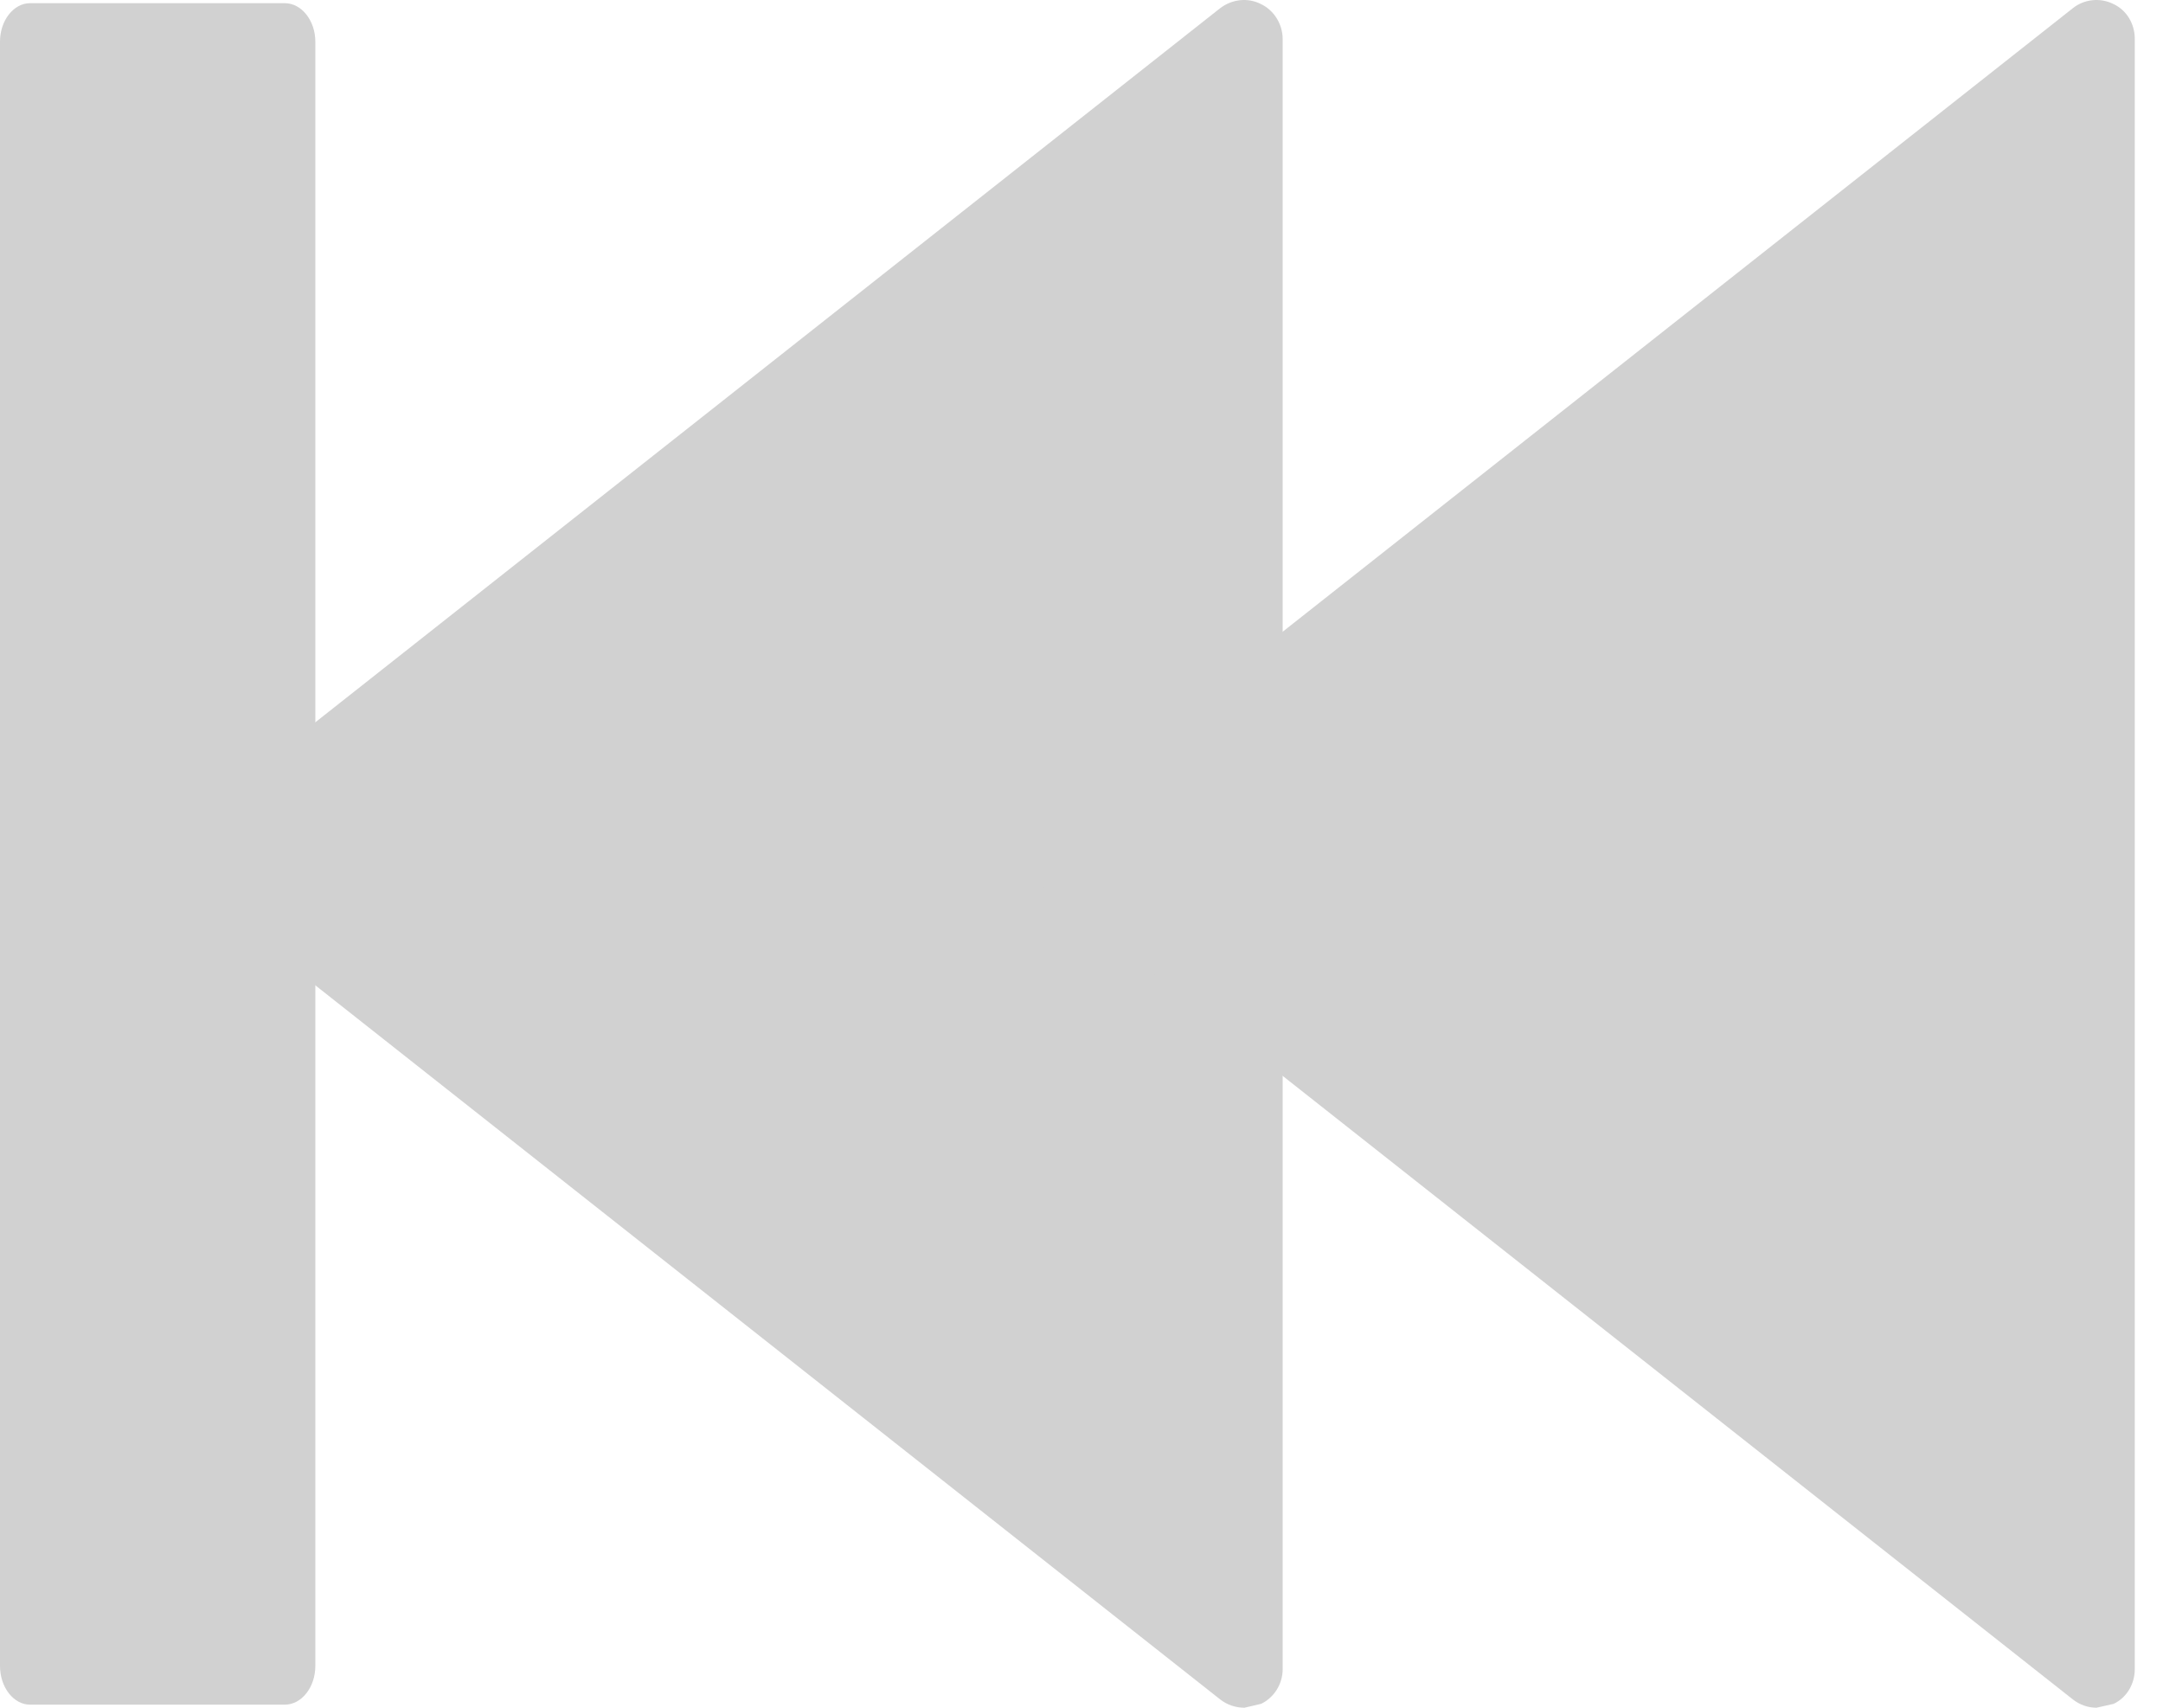 <?xml version="1.0" encoding="UTF-8"?> <svg xmlns="http://www.w3.org/2000/svg" width="19" height="15" viewBox="0 0 19 15" fill="none"> <path d="M11.077 0.036C10.96 -0.024 10.822 -0.007 10.718 0.072L1.64 7.236C1.561 7.298 1.511 7.397 1.511 7.499C1.511 7.599 1.562 7.701 1.64 7.763L10.718 14.927C10.779 14.975 10.855 15 10.931 15L11.077 14.966C11.191 14.912 11.267 14.792 11.267 14.662V0.34C11.266 0.21 11.19 0.09 11.077 0.036Z" fill="#D1D1D1"></path> <path d="M18.566 0.036C18.447 -0.024 18.307 -0.007 18.208 0.072L9.129 7.236C9.048 7.298 8.999 7.397 8.999 7.499C8.999 7.599 9.049 7.701 9.129 7.763L18.208 14.927C18.269 14.975 18.343 15 18.416 15L18.566 14.966C18.681 14.912 18.752 14.792 18.752 14.661V0.34C18.752 0.21 18.681 0.09 18.566 0.036Z" fill="#D1D1D1"></path> <path d="M2.502 0.028H0.264C0.118 0.028 -0 0.182 -0 0.365V14.633C-0 14.82 0.119 14.973 0.264 14.973H2.502C2.65 14.973 2.77 14.819 2.77 14.633V0.366C2.77 0.182 2.65 0.028 2.502 0.028Z" fill="#D1D1D1"></path> </svg> 